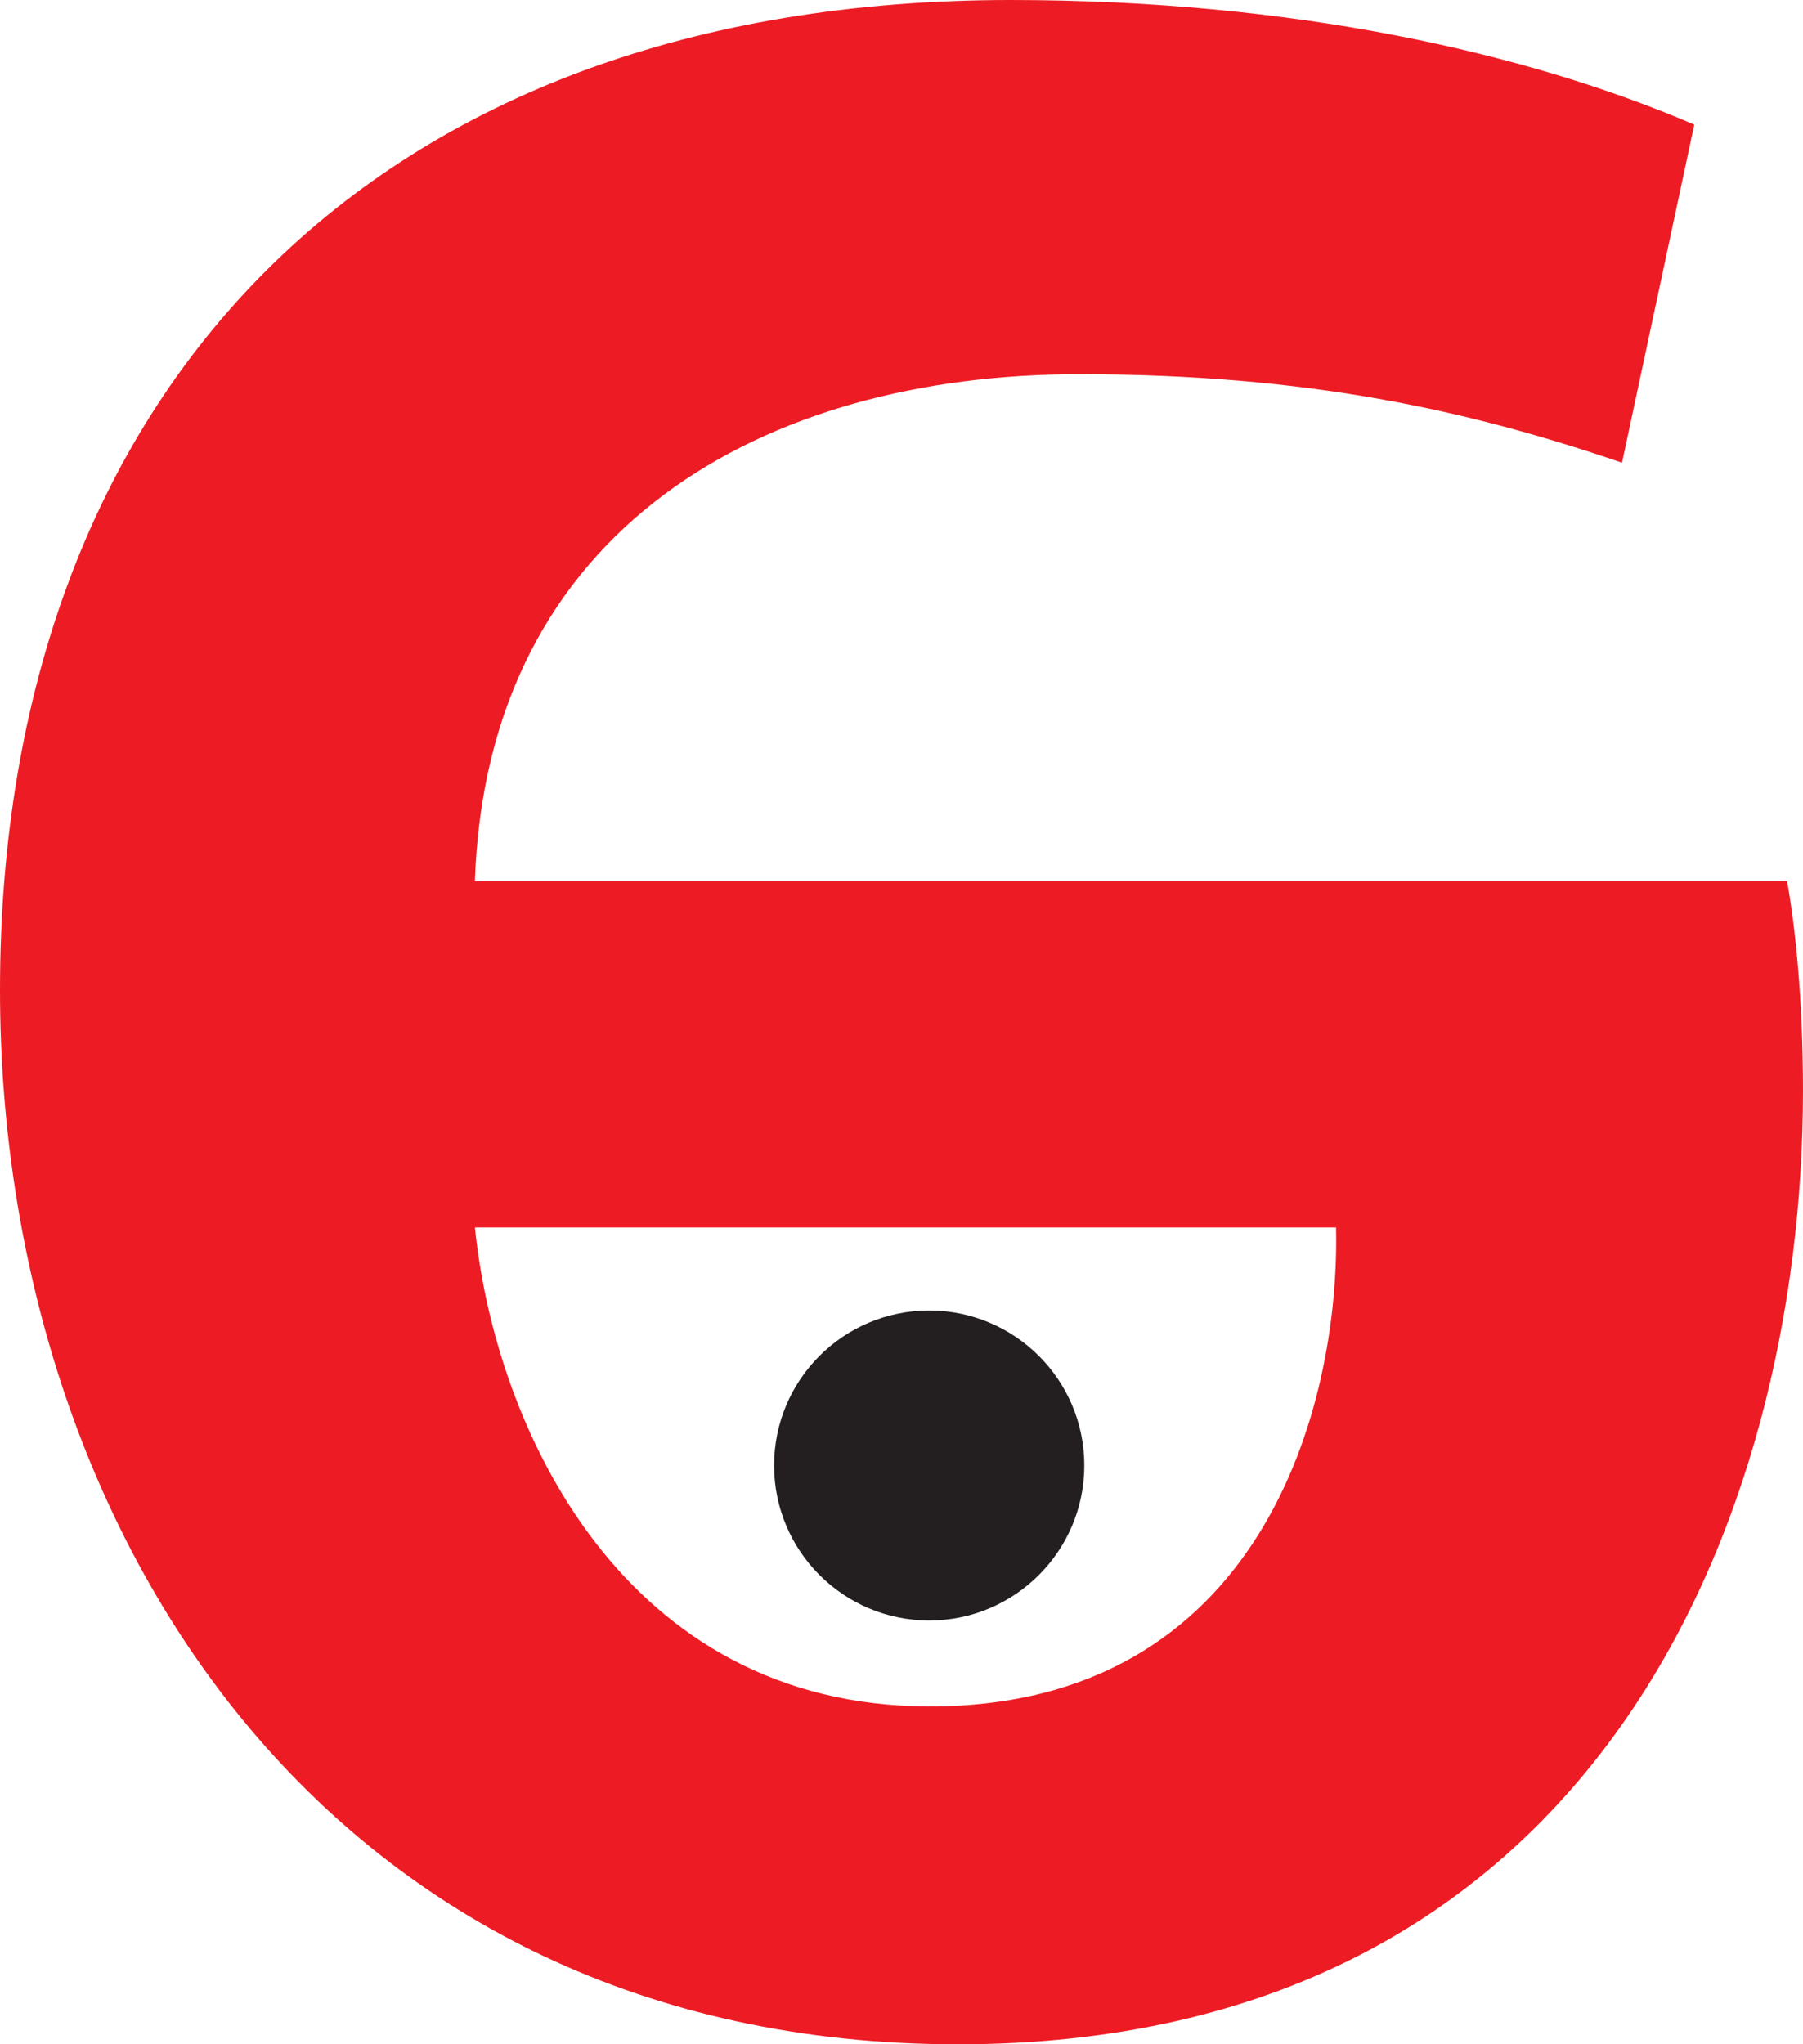 <?xml version="1.0" encoding="UTF-8" standalone="no"?>
<svg
   xmlns:dc="http://purl.org/dc/elements/1.1/"
   xmlns:cc="http://creativecommons.org/ns#"
   xmlns:rdf="http://www.w3.org/1999/02/22-rdf-syntax-ns#"
   xmlns:svg="http://www.w3.org/2000/svg"
   xmlns="http://www.w3.org/2000/svg"
   xmlns:sodipodi="http://sodipodi.sourceforge.net/DTD/sodipodi-0.dtd"
   xmlns:inkscape="http://www.inkscape.org/namespaces/inkscape"
   width="41.294mm"
   height="46.819mm"
   viewBox="0 0 41.294 46.819"
   version="1.1"
   id="svg280"
   sodipodi:docname="estrava_notext.svg"
   inkscape:version="1.0.1 (3bc2e813f5, 2020-09-07)">
  <sodipodi:namedview
     pagecolor="#ffffff"
     bordercolor="#666666"
     borderopacity="1"
     objecttolerance="10"
     gridtolerance="10"
     guidetolerance="10"
     inkscape:pageopacity="0"
     inkscape:pageshadow="2"
     inkscape:window-width="1434"
     inkscape:window-height="914"
     id="namedview83"
     showgrid="false"
     inkscape:zoom="0.75722503"
     inkscape:cx="105.26204"
     inkscape:cy="159.54771"
     inkscape:window-x="0"
     inkscape:window-y="0"
     inkscape:window-maximized="0"
     inkscape:current-layer="svg280"
     inkscape:document-rotation="0" />
  <defs
     id="defs274" />
  <path
     d="m 10.877,28.111 c 0.466,4.606 3.413,10.968 10.419,10.968 7.557,0 9.397,-6.819 9.303,-10.968 0,0 -19.722,0 -19.722,0 z m 30.053,-7.93 c 0.182,1.014 0.364,2.674 0.364,4.792 0,9.865 -4.792,21.845 -19.357,21.845 C 7.564,46.819 0,35.114 0,22.673 0,8.937 8.574,0 23.144,0 c 6.451,0 11.8,1.198 15.66,2.854 0,0 -1.655,7.743 -1.655,7.743 -3.504,-1.198 -7.198,-2.027 -12.441,-2.027 -7.192,0 -13.557,3.504 -13.832,11.61 0,0 30.053,0 30.053,0 z"
     style="fill:#ed1c24;fill-opacity:1;fill-rule:nonzero;stroke:none;stroke-width:0.353"
     id="path294" />
  <path
     d="m 24.834,33.561 c 0,1.959 -1.594,3.551 -3.552,3.551 -1.962,0 -3.553,-1.592 -3.553,-3.551 0,-1.96 1.591,-3.549 3.553,-3.549 1.958,0 3.552,1.59 3.552,3.549 z"
     style="fill:#231f20;fill-opacity:1;fill-rule:nonzero;stroke:none;stroke-width:0.353"
     id="path296" />
</svg>

